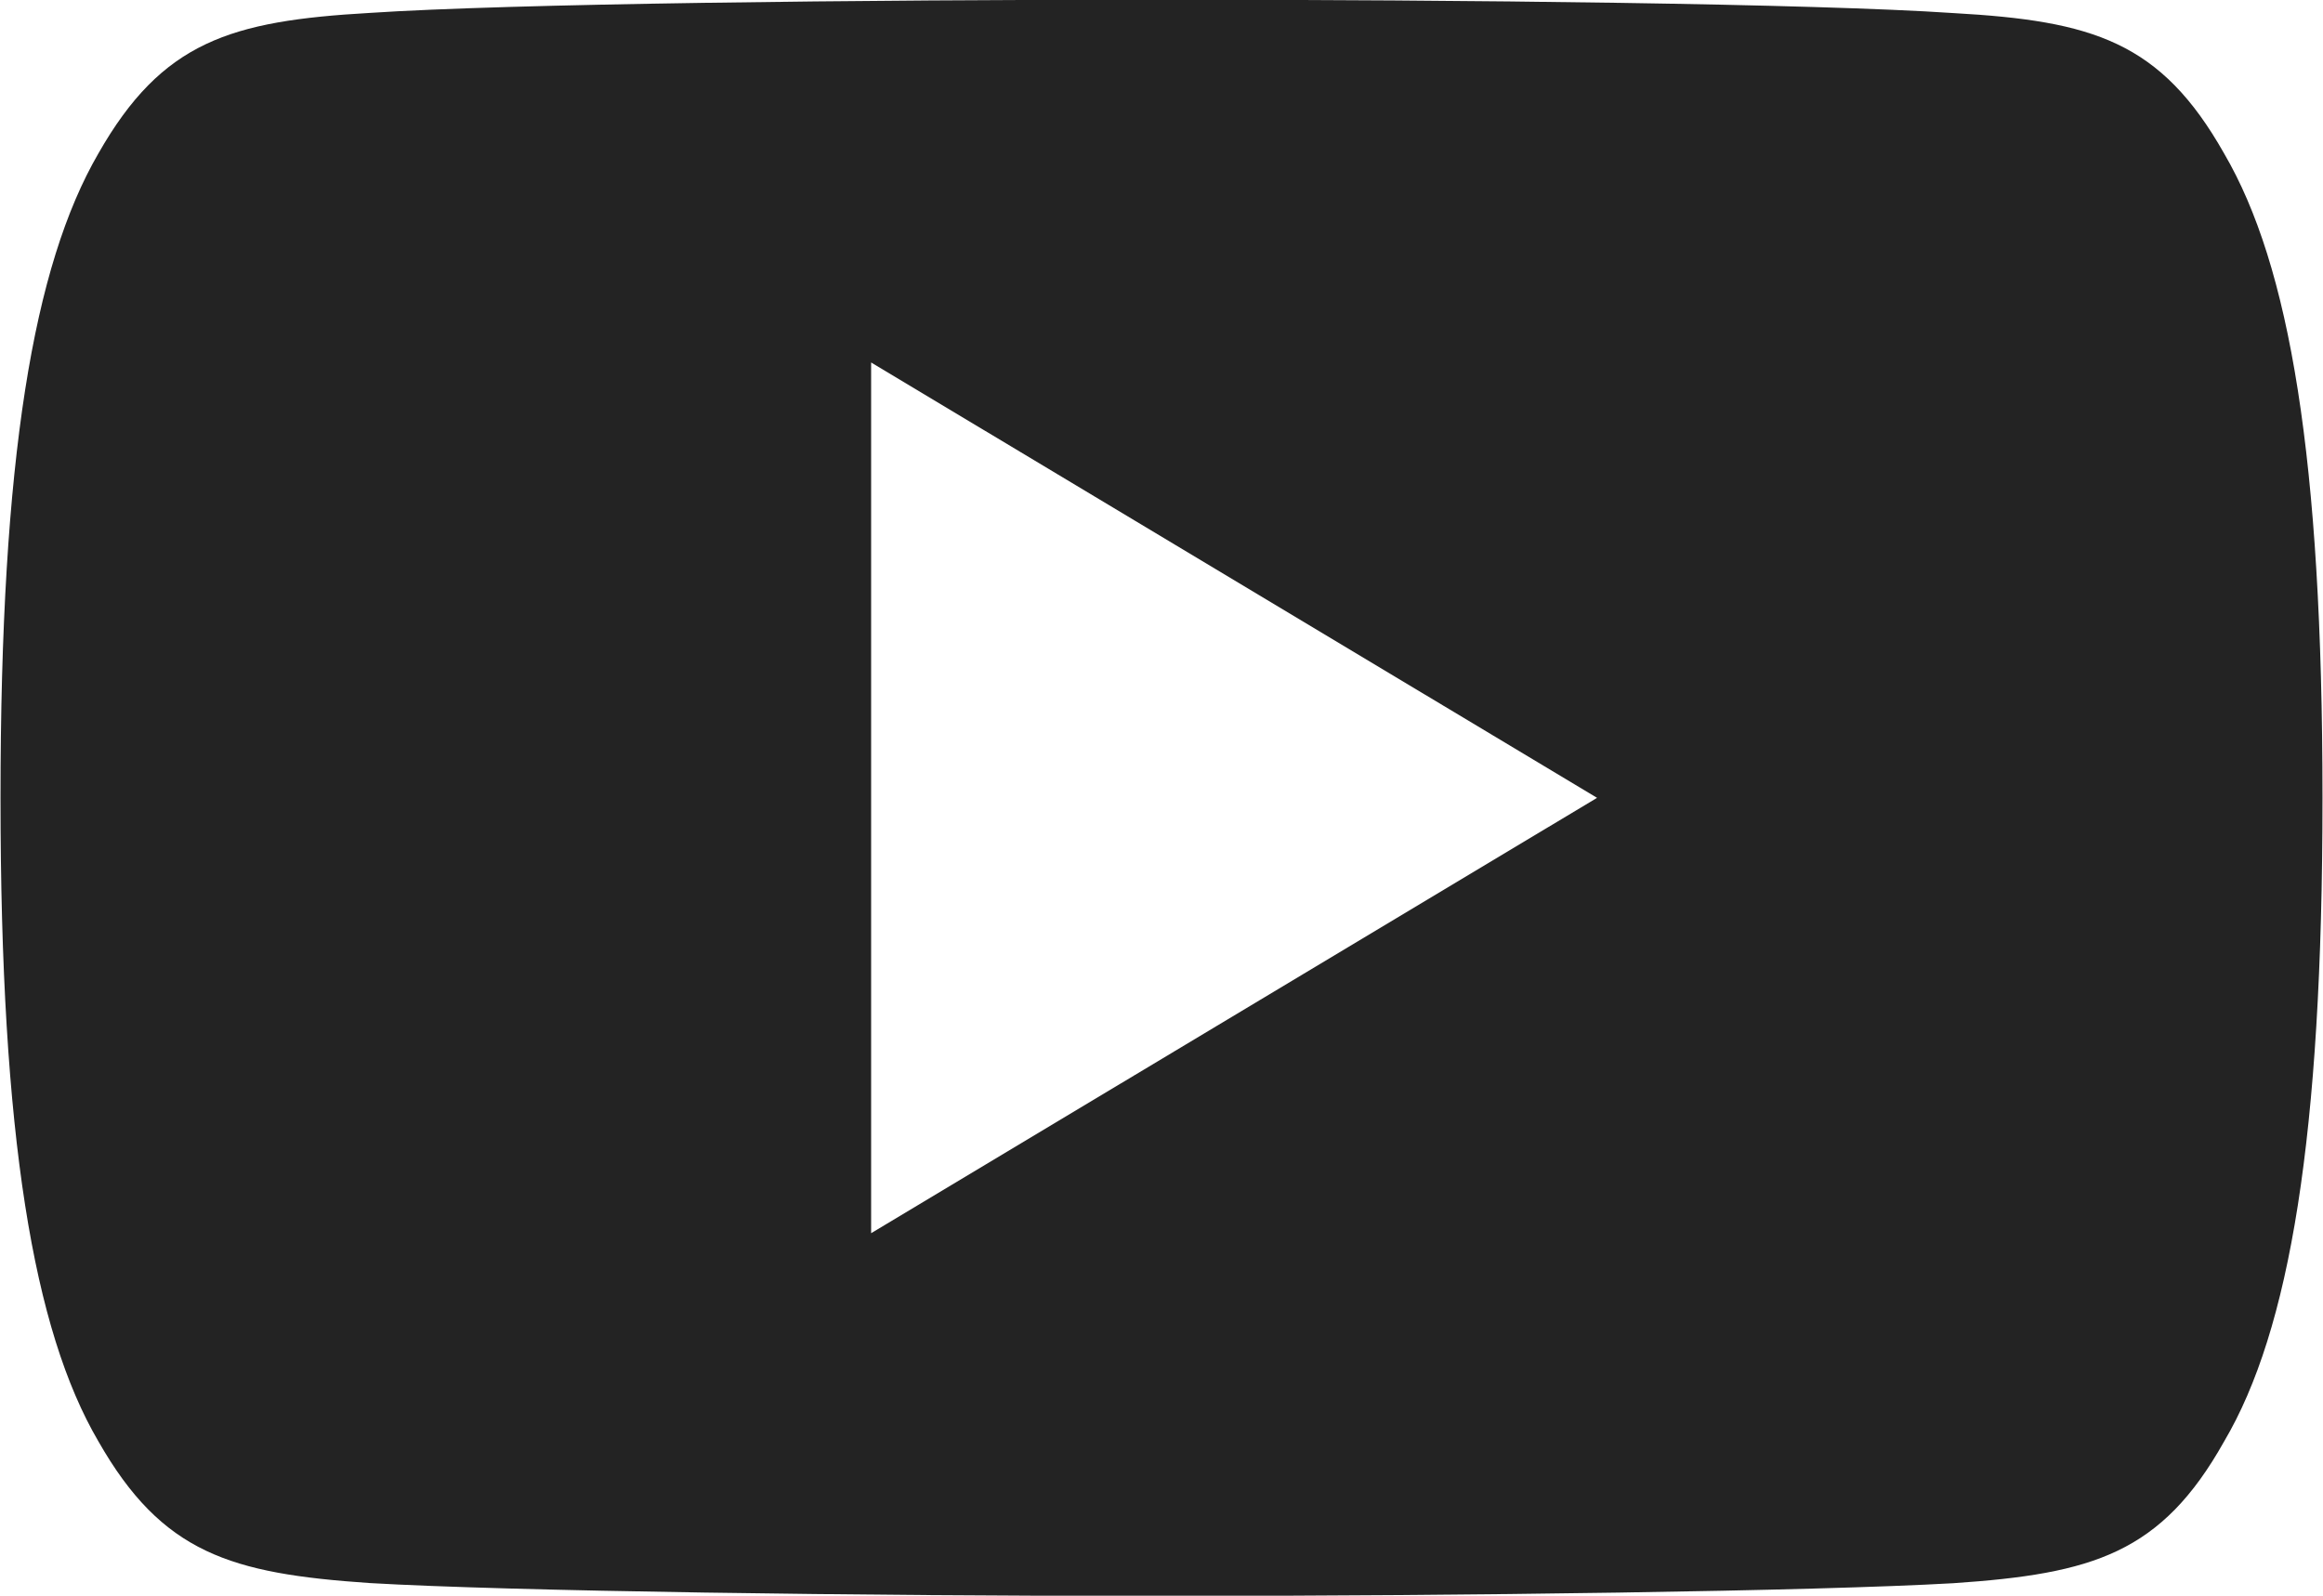 <svg xmlns="http://www.w3.org/2000/svg" width="45.12" height="31" viewBox="0 0 45.12 31">
  <defs>
    <style>
      .cls-1 {
        fill: #232323;
        fill-rule: evenodd;
      }
    </style>
  </defs>
  <path id="icon_youtube.svg" class="cls-1" d="M1394.64,417.483c-1.23-2.177-2.55-2.577-5.26-2.729-2.7-.183-9.49-0.26-15.37-0.26-5.9,0-12.69.077-15.39,0.257-2.7.155-4.03,0.553-5.27,2.732-1.26,2.173-1.9,5.917-1.9,12.509v0.022c0,6.563.64,10.335,1.9,12.486,1.24,2.177,2.57,2.571,5.27,2.755,2.7,0.158,9.49.251,15.39,0.251,5.88,0,12.67-.093,15.37-0.248,2.71-.184,4.04-0.578,5.26-2.755,1.27-2.151,1.91-5.923,1.91-12.486v-0.023C1396.55,423.4,1395.91,419.656,1394.64,417.483Zm-26.28,20.975V421.542l14.1,8.458Z" transform="translate(-1351.44 -414.5)"/>
</svg>
